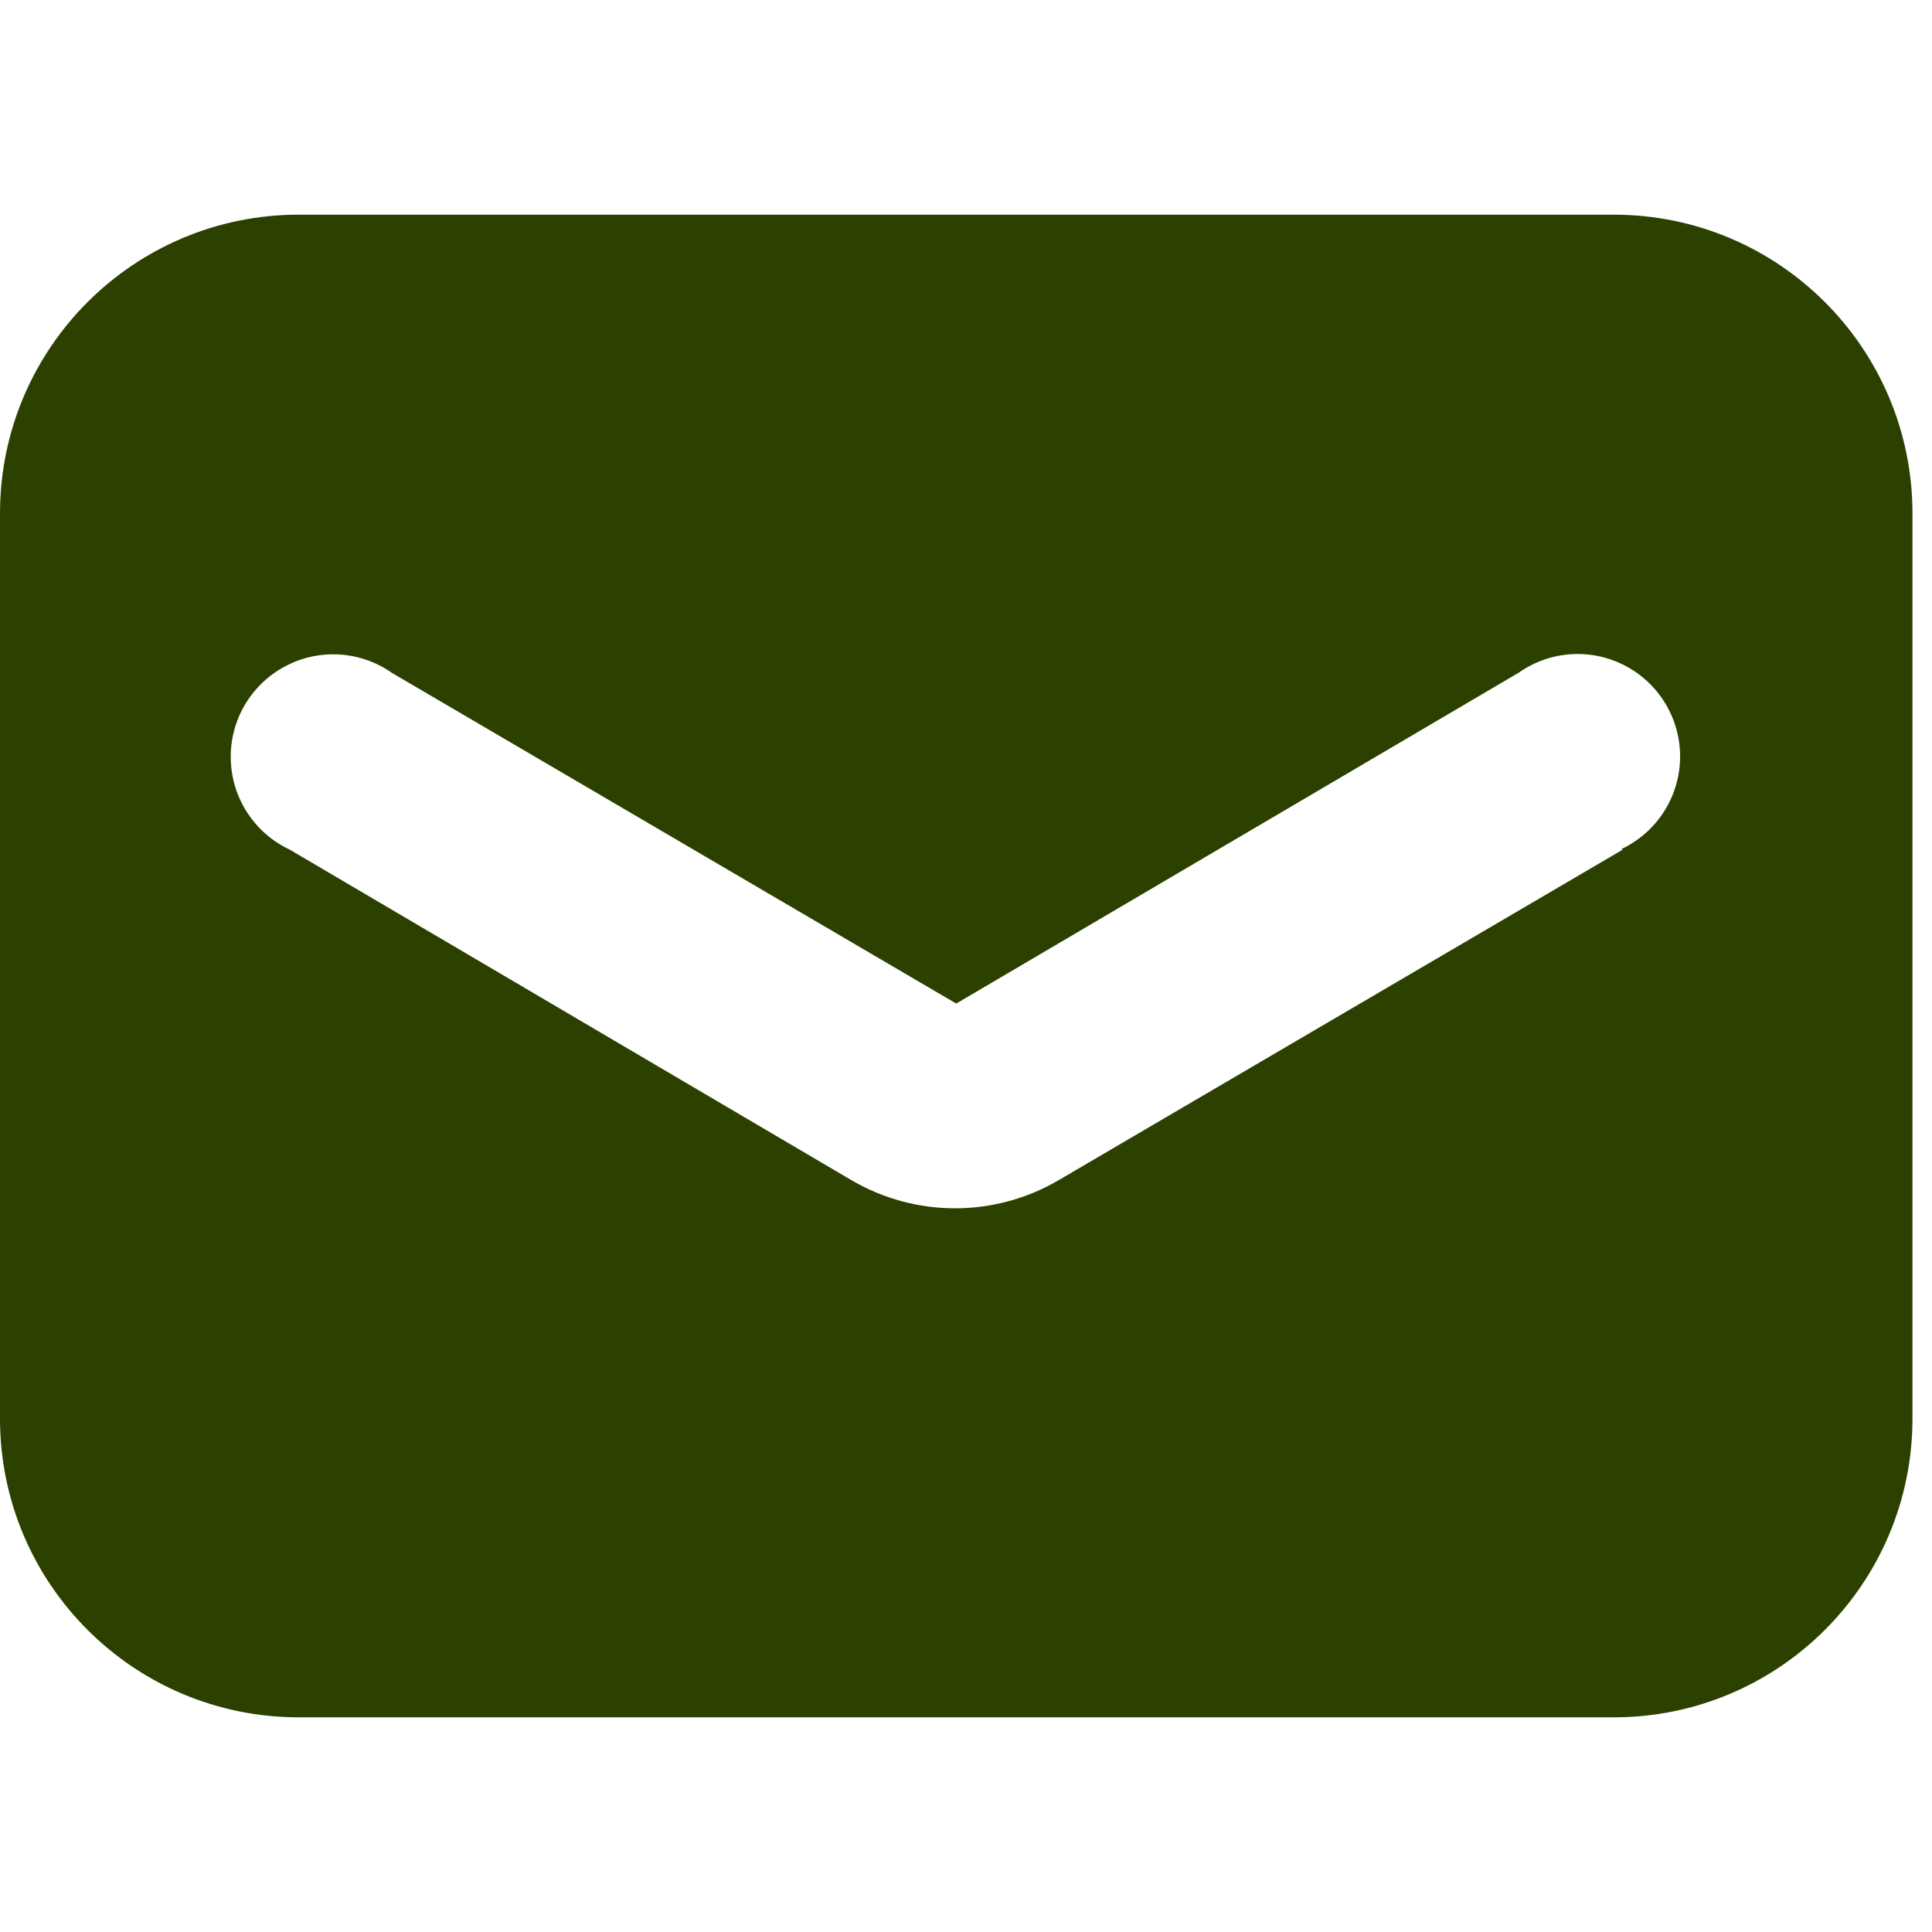 <?xml version="1.0" encoding="UTF-8"?>
<svg width="18px" height="18px" viewBox="0 0 18 18" version="1.1" xmlns="http://www.w3.org/2000/svg" xmlns:xlink="http://www.w3.org/1999/xlink">
    <title>mail</title>
    <g id="Symbols" stroke="none" stroke-width="1" fill="none" fill-rule="evenodd">
        <g id="Menu/Dark" transform="translate(-527, -59)">
            <g id="button" transform="translate(507, 44)">
                <g id="mail" transform="translate(20, 15)">
                    <rect id="Rectangle" x="0" y="0" width="18" height="18"></rect>
                    <path d="M15.034,2 L2.784,2 C1.246,2 0,3.246 0,4.784 L0,13.216 C0,14.754 1.246,16 2.784,16 L15.034,16 C16.572,16 17.818,14.754 17.818,13.216 L17.818,4.784 C17.818,3.246 16.572,2 15.034,2 L15.034,2 Z M15.12,7.915 L9.864,10.995 C9.267,11.345 8.529,11.345 7.932,10.995 L2.698,7.915 C2.372,7.762 2.159,7.437 2.15,7.076 C2.14,6.716 2.335,6.38 2.653,6.21 C2.97,6.039 3.358,6.062 3.653,6.27 L8.909,9.35 L14.15,6.267 C14.445,6.059 14.832,6.036 15.15,6.207 C15.468,6.377 15.662,6.713 15.653,7.073 C15.643,7.434 15.431,7.758 15.104,7.912 L15.12,7.915 Z" id="Shape" fill="#2C4000" fill-rule="nonzero"></path>
                </g>
            </g>
        </g>
    </g>
</svg>